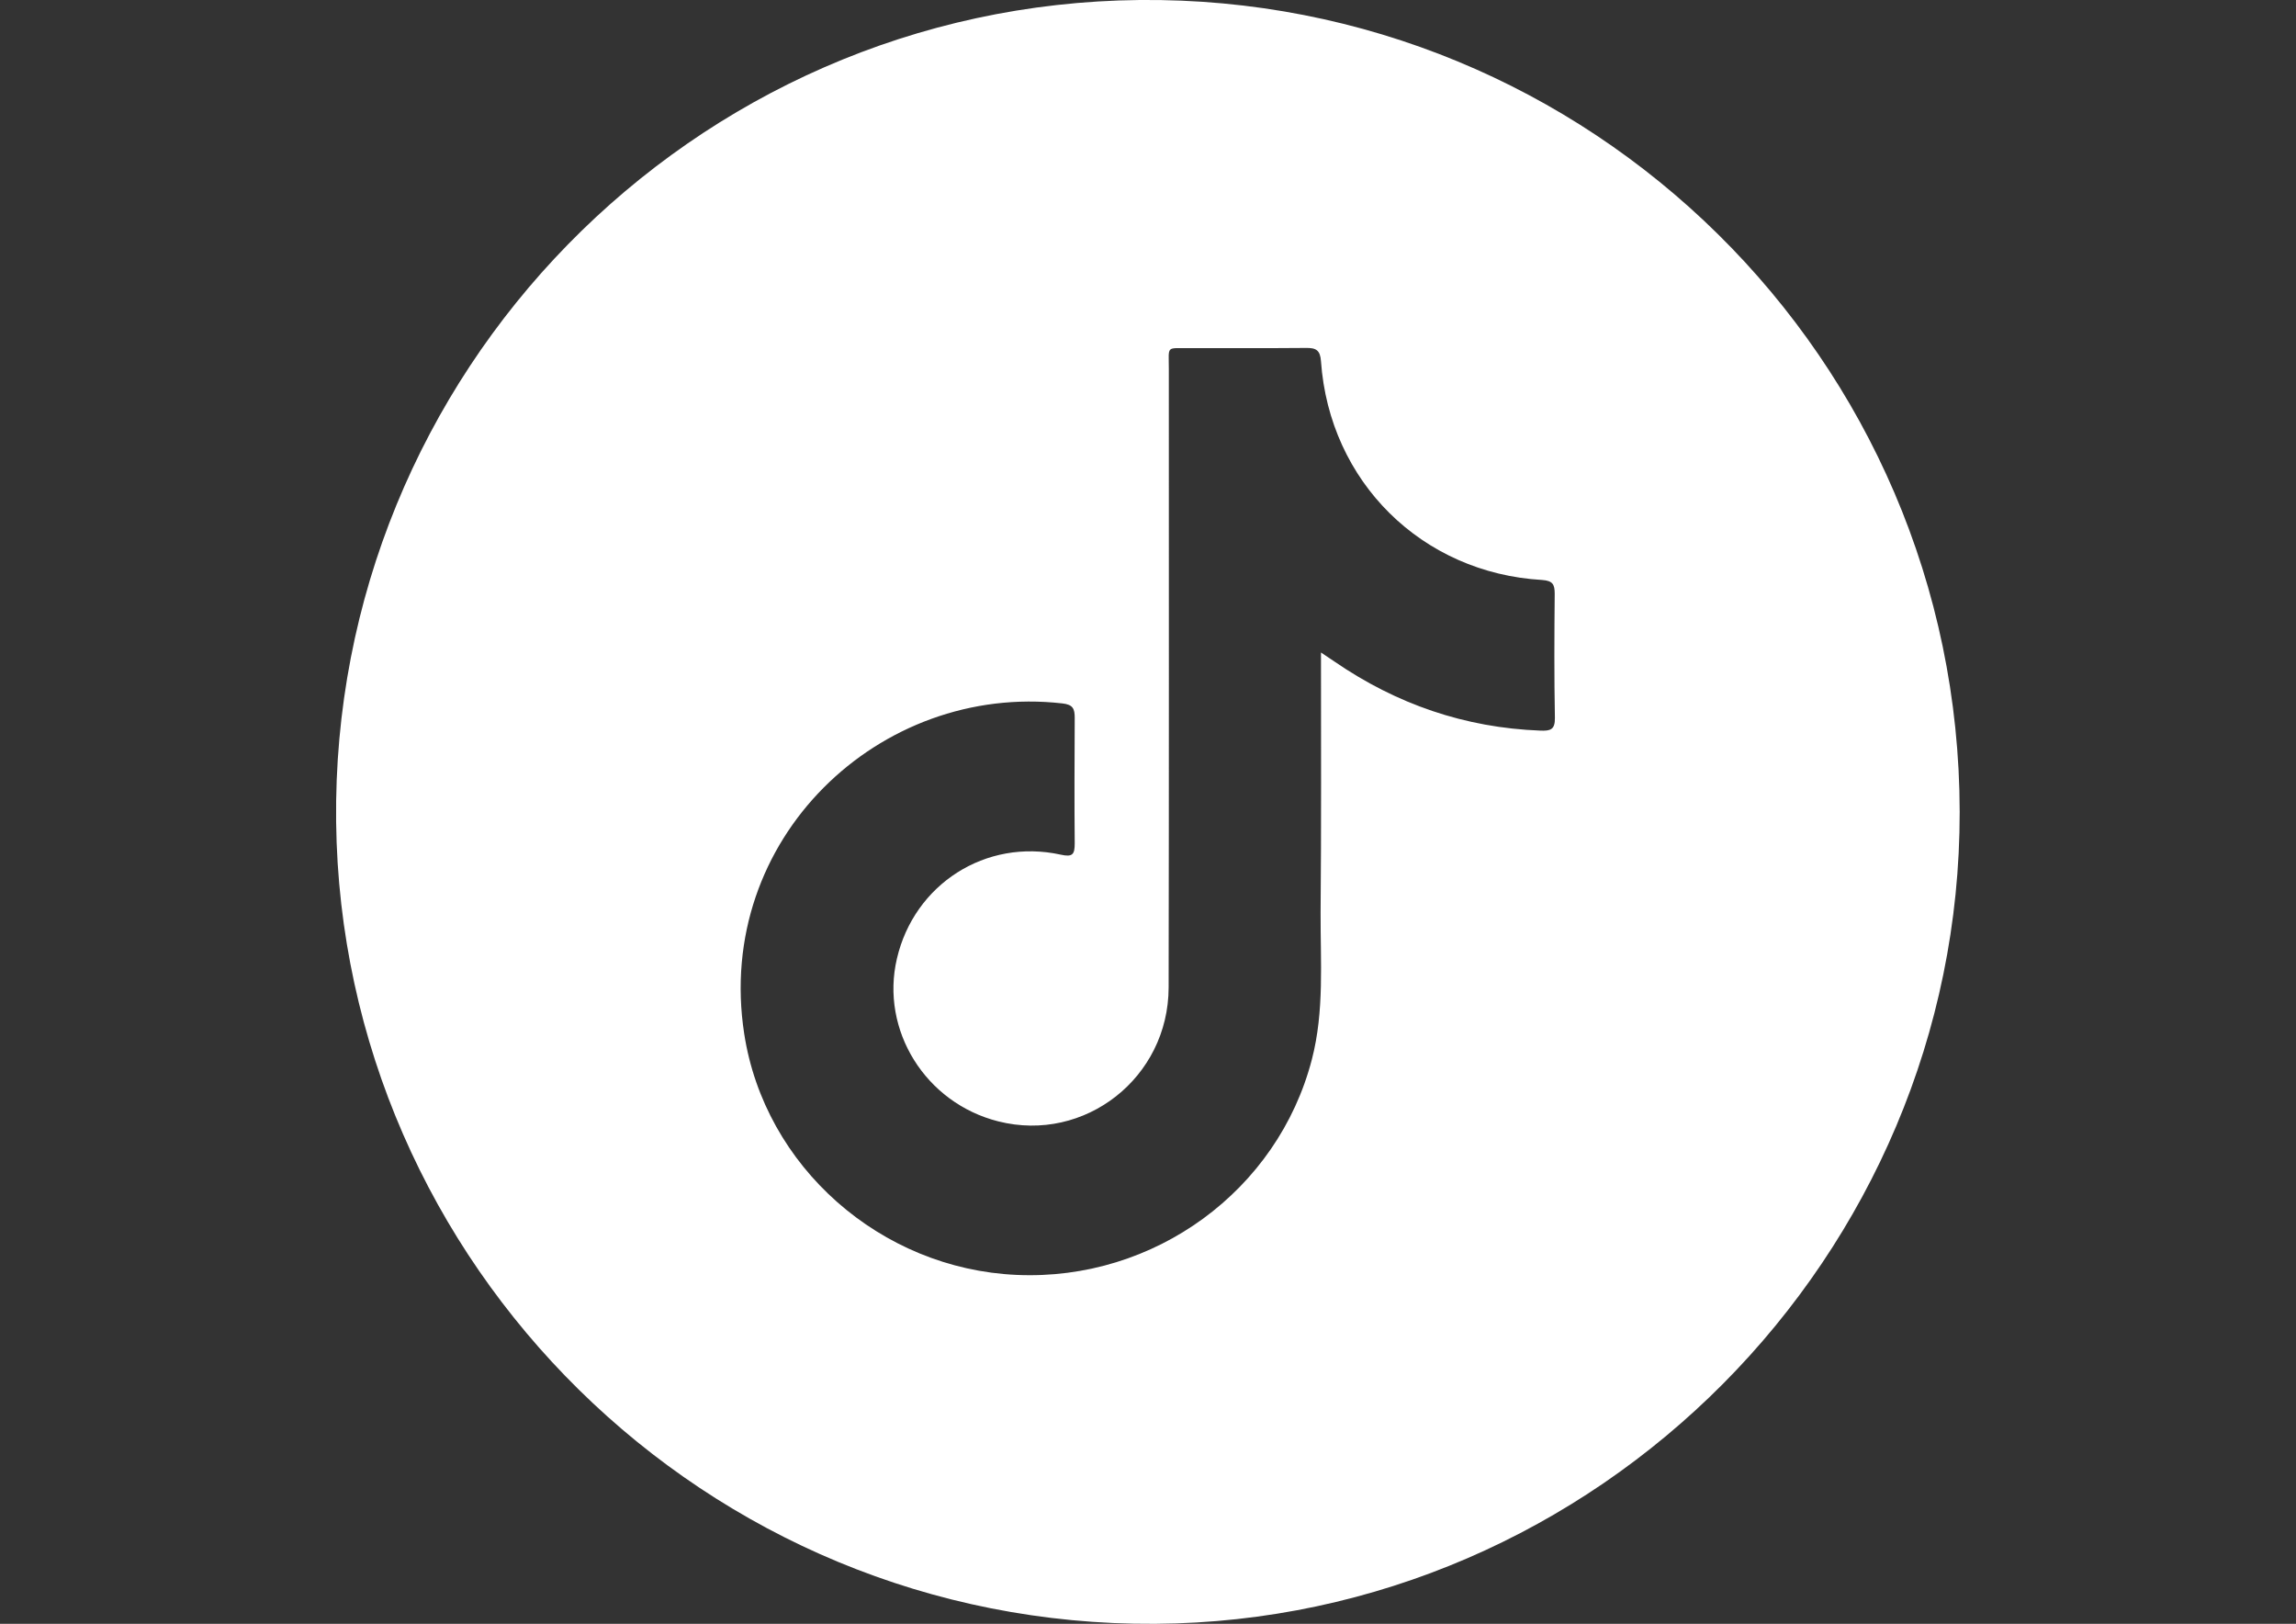 <?xml version="1.0" encoding="utf-8"?>
<!-- Generator: Adobe Illustrator 26.1.0, SVG Export Plug-In . SVG Version: 6.00 Build 0)  -->
<svg version="1.1" id="Livello_1" xmlns:serif="http://www.serif.com/"
	 xmlns="http://www.w3.org/2000/svg" xmlns:xlink="http://www.w3.org/1999/xlink" x="0px" y="0px" viewBox="0 0 1190.6 841.9"
	 style="enable-background:new 0 0 1190.6 841.9;" xml:space="preserve">
<rect x="0" y="0" width="1190.6" height="841.9" fill="#333333" stroke="none"/>
<style type="text/css">
	.st0{fill:#FFFFFF;}
</style>
<g id="lRiYUo_00000152976684662310672250000006428810878847887275_">
	<g>
		<path class="st0" d="M1016.2,420.9c0.2,230.7-188.1,419.5-417.2,421c-233.2,1.5-422-186.5-424.7-415.8
			C171.6,193.7,358.6,2.3,591,0C823.9-2.2,1015.9,185.6,1016.2,420.9z M685,338.3c3.1,2.1,5.1,3.4,7,4.7
			c32.2,22.1,67.6,34.3,106.7,35.8c5.2,0.2,7.7-0.4,7.6-6.6c-0.4-21.4-0.3-42.9-0.1-64.3c0-4.9-1-6.8-6.5-7.2
			c-62.4-3.6-110.3-50.9-114.7-113.4c-0.4-5.8-2.6-7-7.9-6.9c-20.1,0.2-40.2,0-60.4,0.1c-12.2,0.1-10.6-1.5-10.6,10.7
			c0,106.9,0.1,213.9-0.1,320.8c-0.1,46.8-43.5,80.7-88.3,69.4c-37.8-9.5-61.3-47.3-52.6-84.4c9-38.6,46.1-62.4,84.9-53.9
			c6.2,1.4,7.3-0.1,7.3-5.8c-0.2-21.7-0.1-43.4,0-65.1c0-4.6-0.8-6.9-6.4-7.5c-94.7-10.8-180.5,70.3-165,171.2
			c10.6,69.1,70.8,122,141.3,125.1c71.4,3.2,135.5-43.8,153.1-111.8c6.5-25.1,4.4-50.6,4.5-76C685.2,428.8,685,384.4,685,338.3z"/>
	</g>
</g>
</svg>
